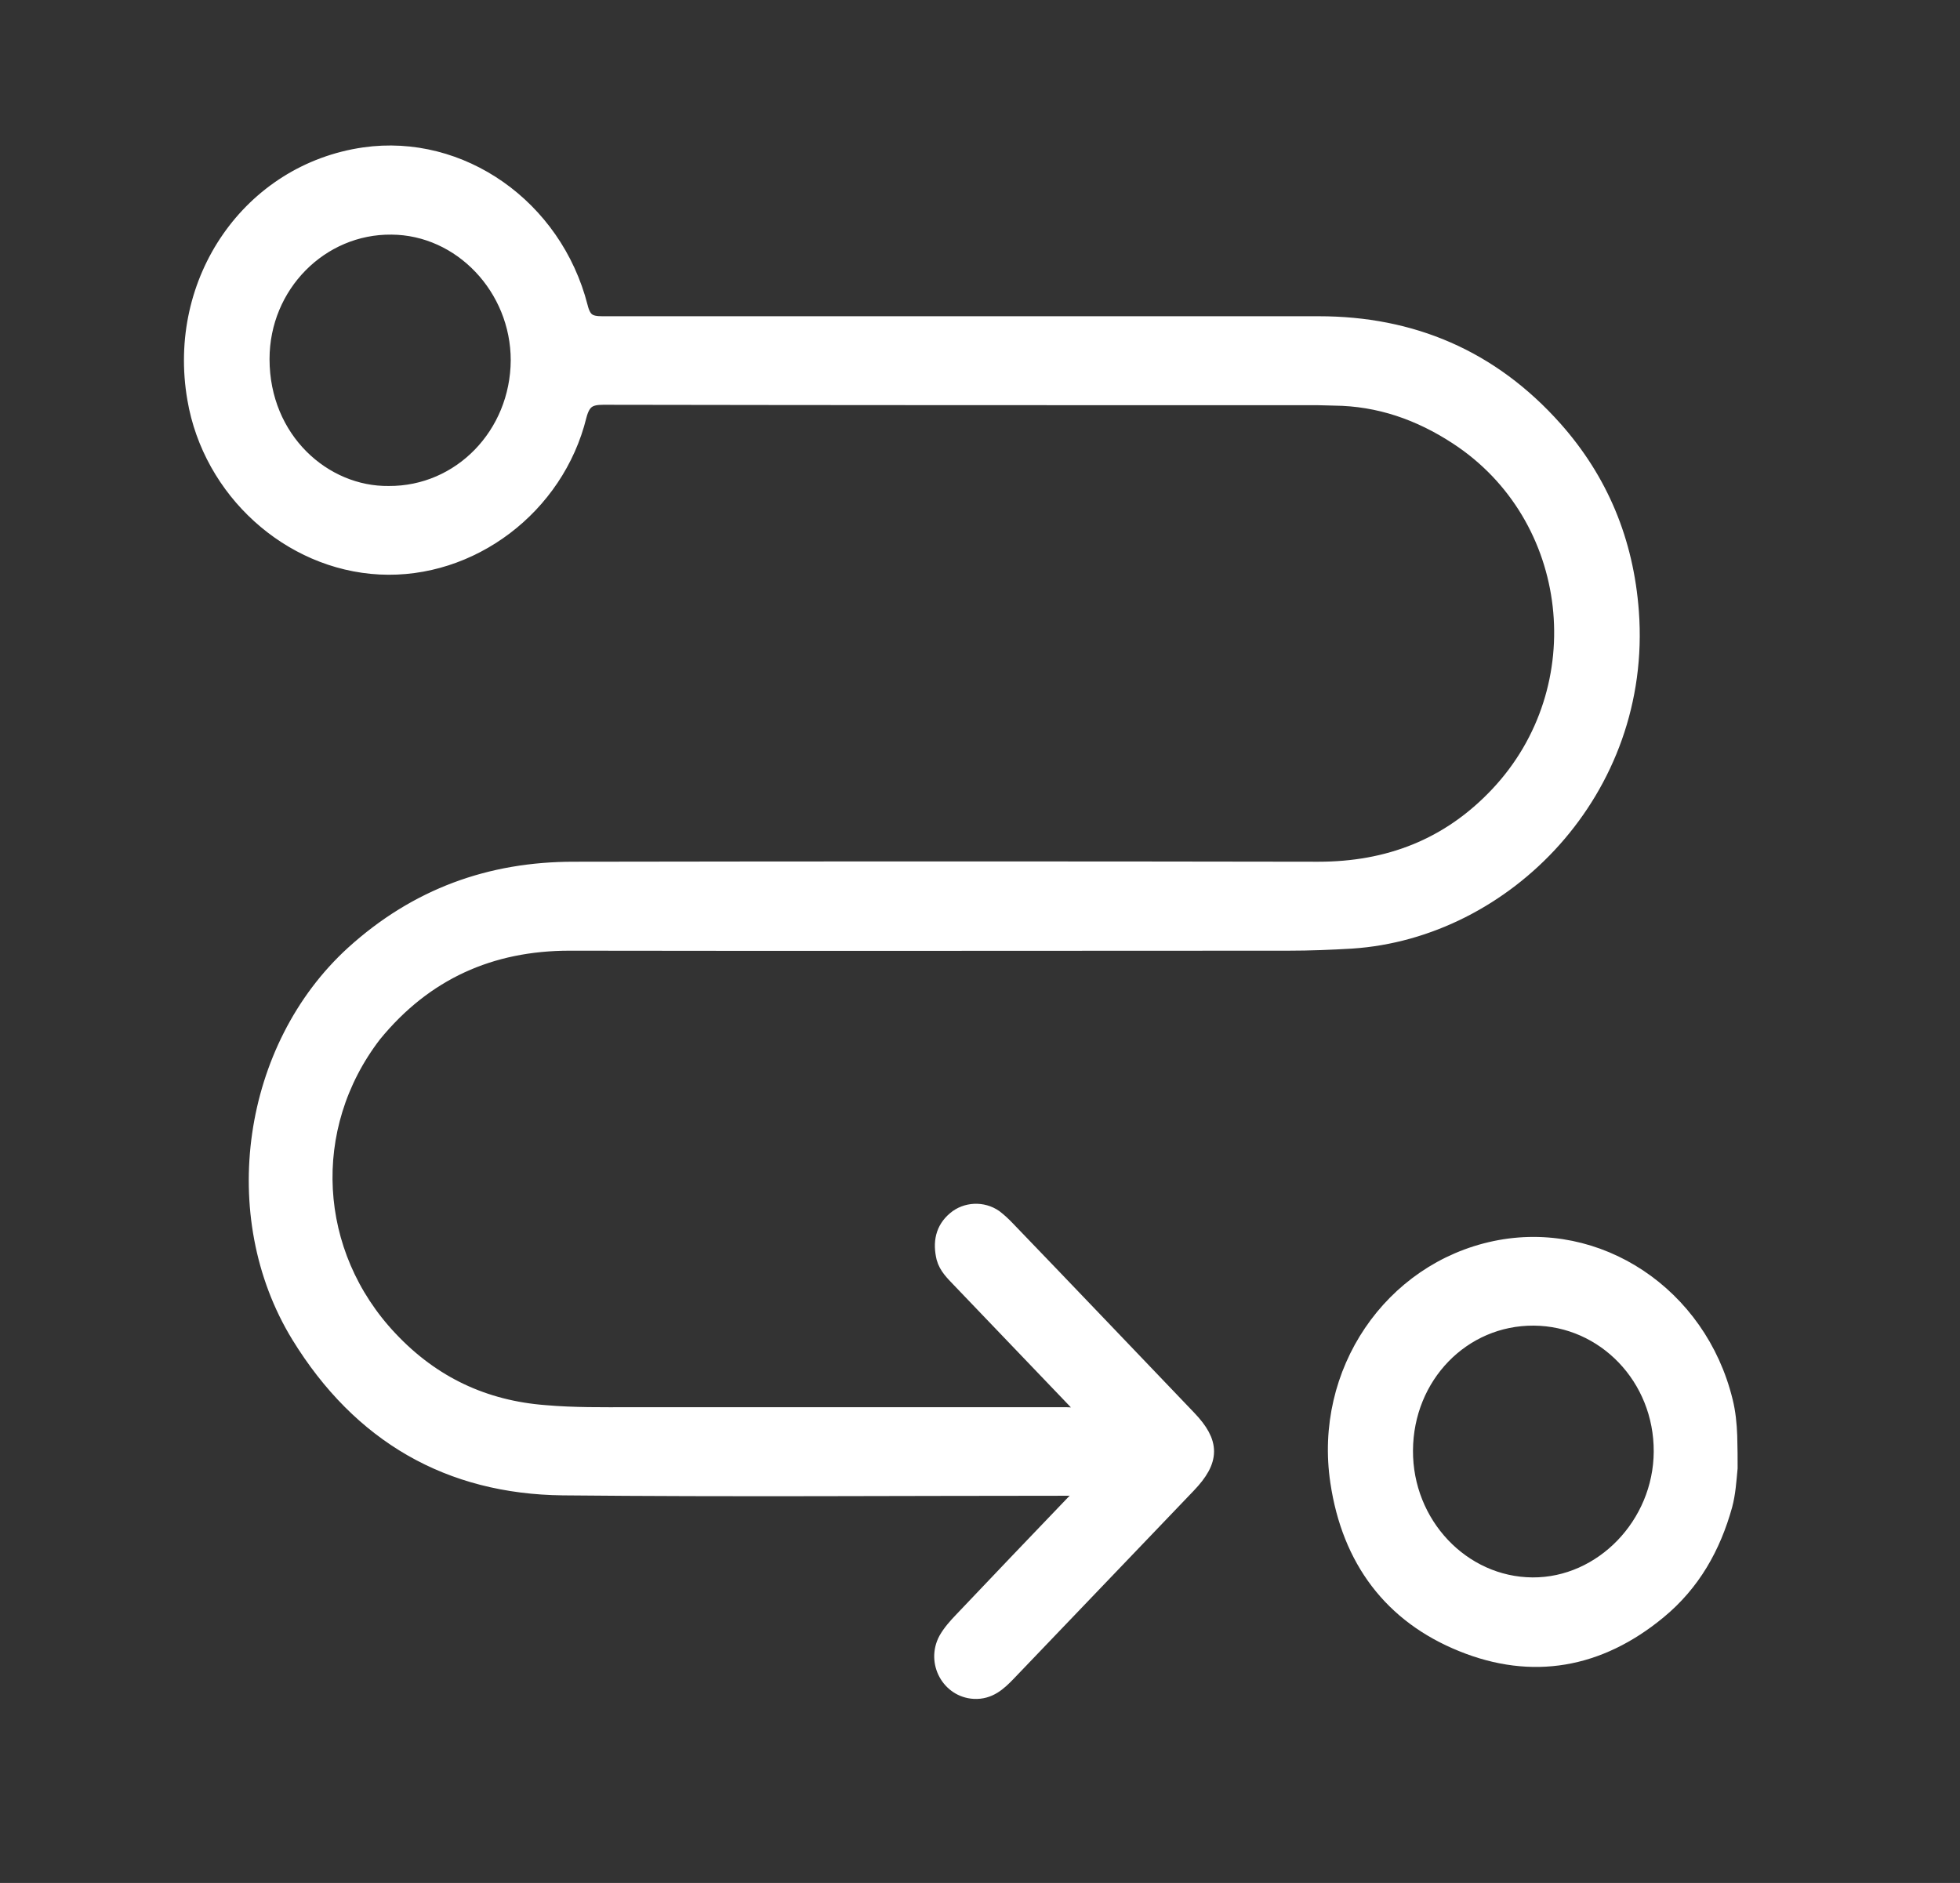 <svg width="51" height="49" viewBox="0 0 51 49" fill="none" xmlns="http://www.w3.org/2000/svg">
<rect x="0" y="0" width="51" height="49" fill="#333333" stroke="none"/>
<path d="M44.99 37.365C44.979 37.062 44.949 36.758 44.876 36.465C44.2 33.697 41.571 31.95 38.911 32.504C36.209 33.068 34.401 35.716 34.828 38.559C35.129 40.589 36.22 42.032 38.049 42.77C39.867 43.508 41.602 43.204 43.151 41.923C44.034 41.196 44.564 40.252 44.865 39.167C44.949 38.852 44.969 38.527 45 38.201C45 37.951 45 37.691 44.99 37.365ZM39.877 41.262C38.039 41.251 36.542 39.666 36.553 37.745C36.563 35.802 38.049 34.272 39.909 34.283C41.758 34.294 43.255 35.846 43.244 37.778C43.234 39.677 41.696 41.272 39.877 41.262Z" fill="white" stroke="white" stroke-width="0.427"/>
<path d="M14.822 24.526C21.057 24.537 27.302 24.526 33.536 24.526C34.076 24.526 34.627 24.504 35.167 24.472C39.158 24.212 42.774 20.554 42.431 15.92C42.295 14.086 41.631 12.502 40.446 11.167C38.794 9.311 36.726 8.443 34.315 8.443C28.102 8.443 21.888 8.443 15.674 8.443C15.342 8.443 15.175 8.367 15.082 7.987C14.417 5.393 11.986 3.689 9.481 4.047C6.53 4.471 4.556 7.303 5.086 10.374C5.491 12.762 7.538 14.618 9.887 14.737C12.245 14.857 14.469 13.185 15.051 10.819C15.155 10.418 15.331 10.32 15.695 10.32C21.898 10.331 28.091 10.331 34.295 10.331C34.44 10.331 34.586 10.342 34.721 10.342C35.885 10.353 36.944 10.722 37.921 11.362C41.08 13.424 41.589 17.917 38.981 20.684C37.703 22.041 36.124 22.638 34.305 22.638C27.842 22.627 21.379 22.627 14.926 22.638C12.765 22.638 10.853 23.322 9.201 24.819C6.52 27.261 5.876 31.624 7.788 34.749C9.388 37.354 11.705 38.667 14.646 38.7C19.031 38.743 23.405 38.71 27.79 38.71C27.936 38.71 28.091 38.667 28.257 38.776C28.143 38.906 28.05 39.014 27.946 39.112C26.969 40.132 25.992 41.152 25.026 42.172C24.881 42.324 24.735 42.487 24.631 42.672C24.319 43.258 24.714 43.963 25.348 43.996C25.733 44.017 25.982 43.789 26.221 43.54C27.779 41.912 29.349 40.273 30.907 38.645C31.531 37.994 31.531 37.549 30.918 36.909C29.349 35.27 27.779 33.621 26.2 31.982C26.096 31.873 25.992 31.776 25.878 31.689C25.566 31.472 25.14 31.494 24.86 31.732C24.548 31.993 24.486 32.34 24.579 32.731C24.641 32.959 24.808 33.121 24.964 33.284C25.961 34.326 26.969 35.379 27.967 36.421C28.06 36.529 28.195 36.605 28.247 36.79C28.07 36.877 27.915 36.833 27.759 36.833C23.977 36.833 20.195 36.833 16.412 36.833C15.674 36.833 14.937 36.844 14.188 36.779C12.599 36.659 11.248 36.03 10.136 34.847C8.047 32.633 7.86 29.334 9.72 26.914C11.05 25.286 12.765 24.526 14.822 24.526ZM10.115 12.86C8.421 12.881 6.8 11.449 6.8 9.344C6.8 7.412 8.338 5.871 10.188 5.892C12.006 5.903 13.503 7.488 13.503 9.376C13.492 11.319 11.986 12.871 10.115 12.86Z" fill="white" stroke="white" stroke-width="0.427"/>
</svg>
